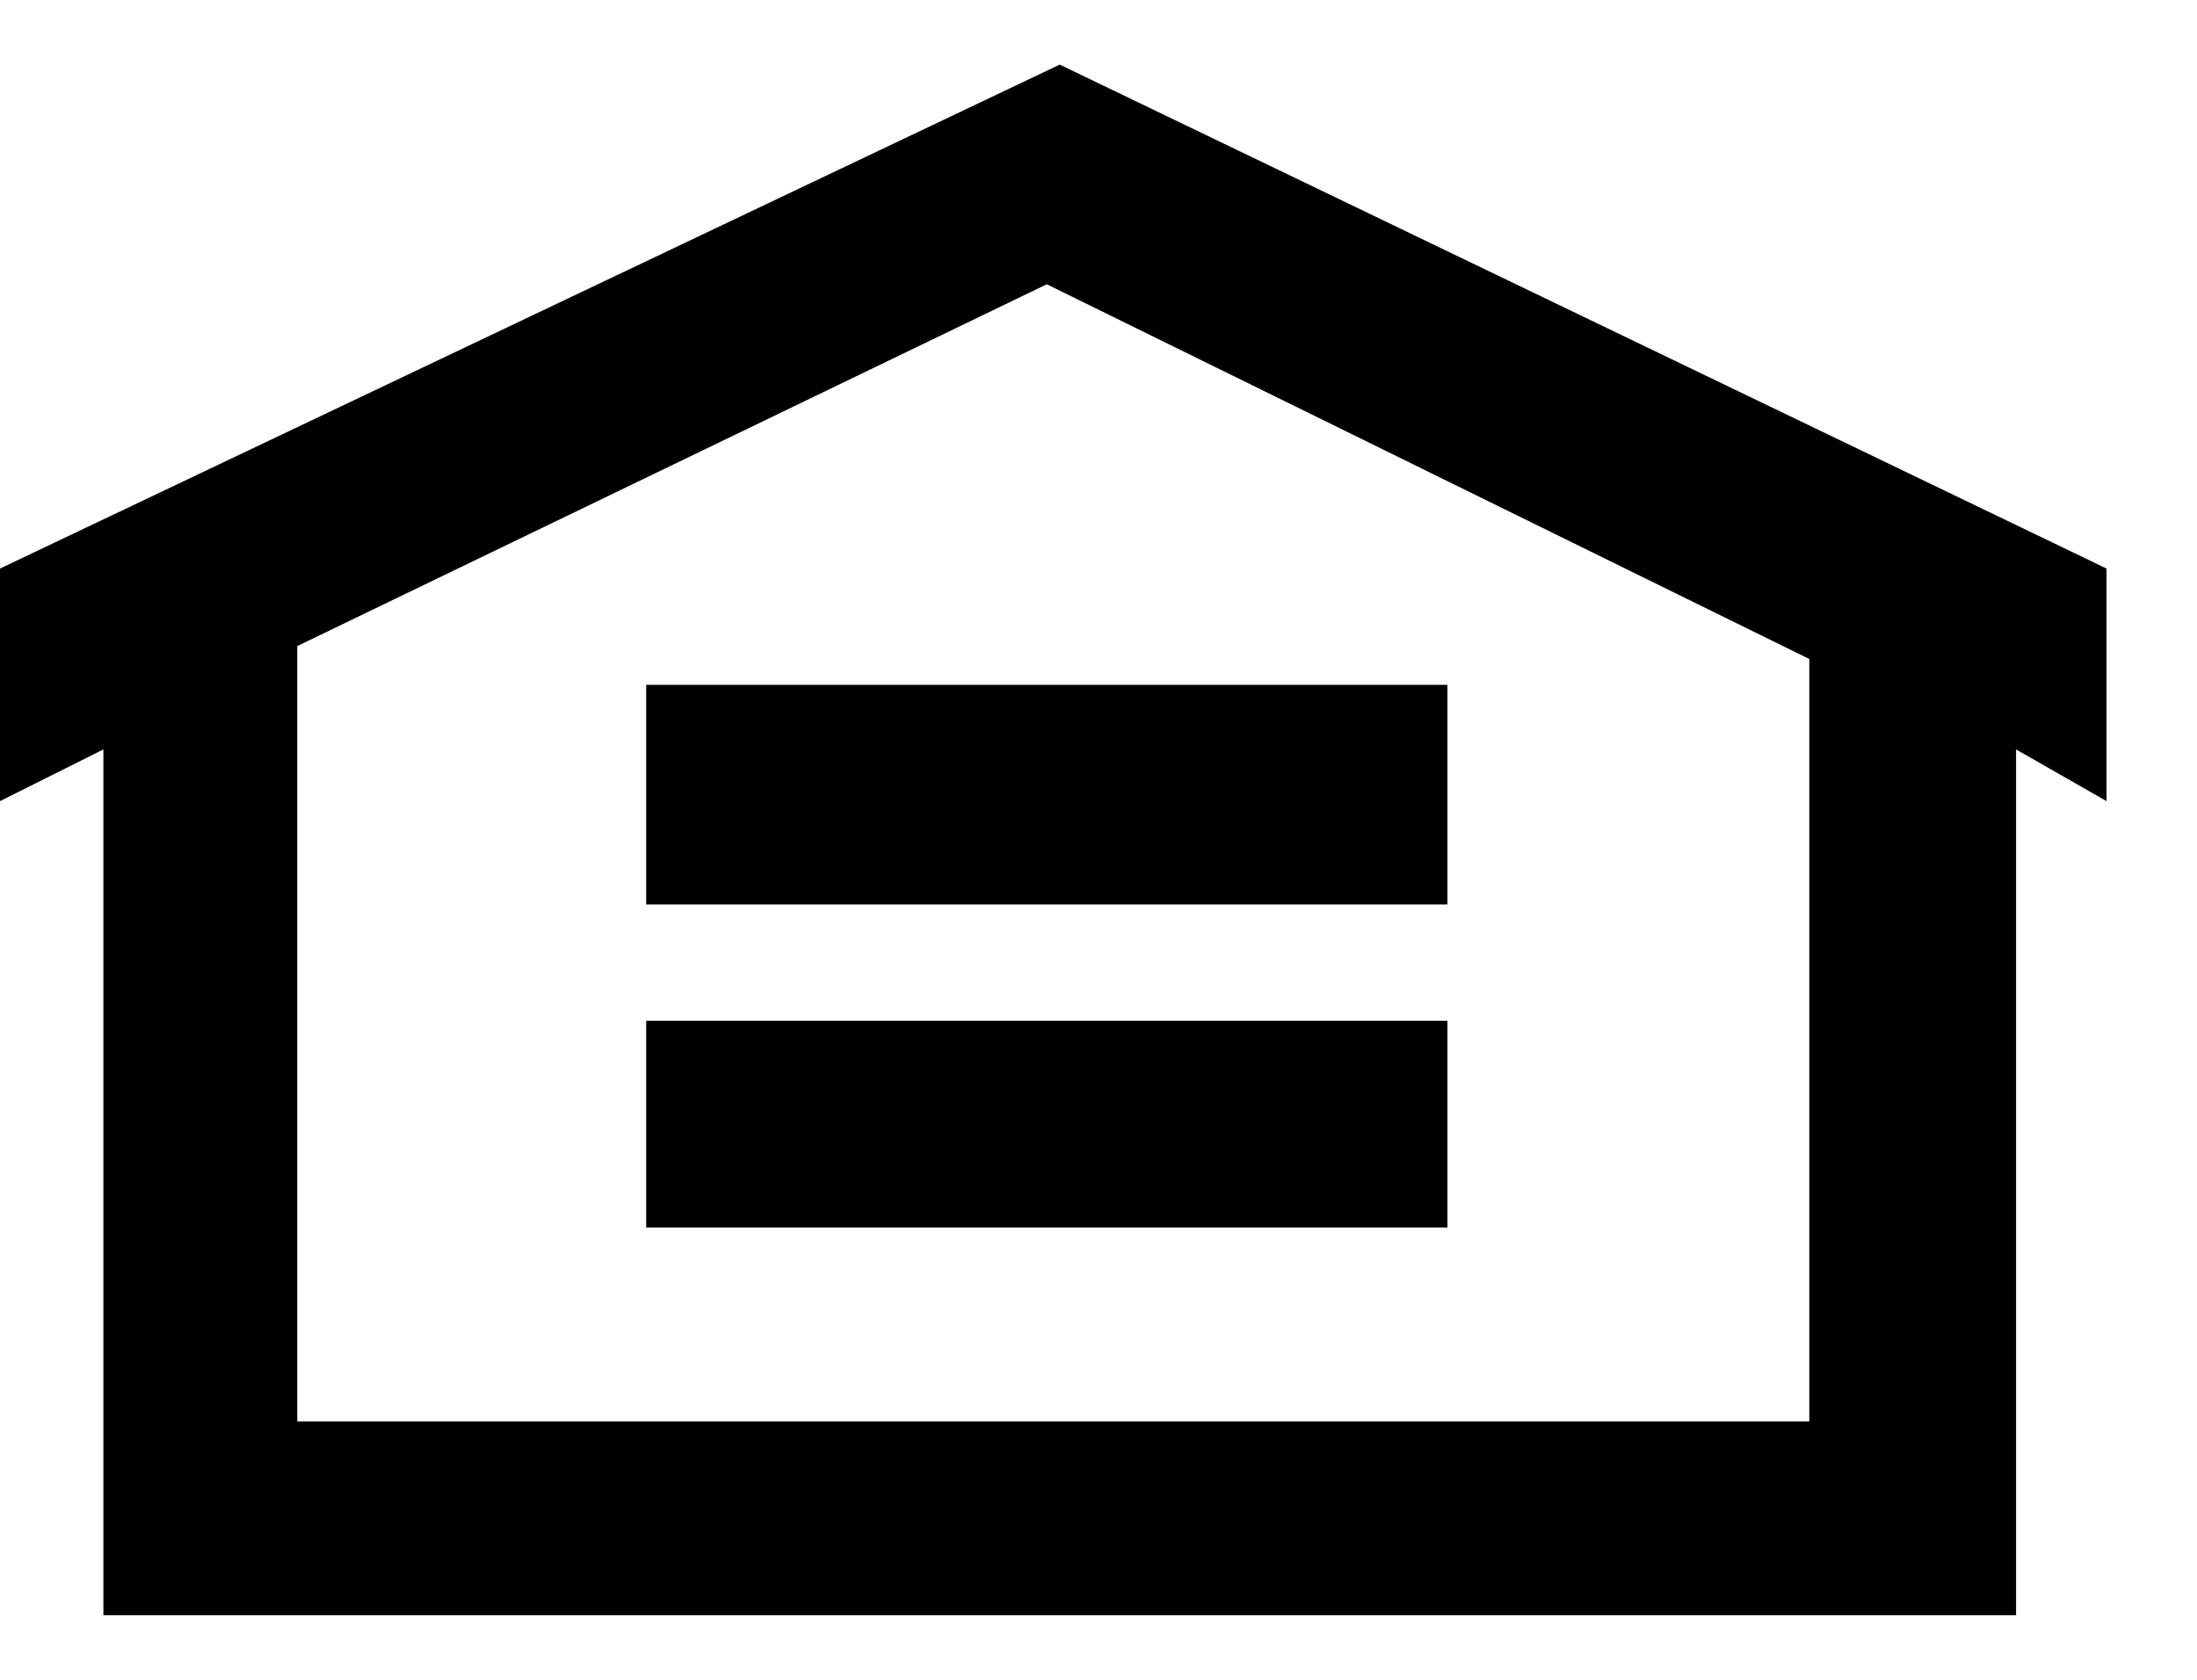 <?xml version="1.0" encoding="UTF-8"?>
<svg width="17px" height="13px" viewBox="0 0 17 13" version="1.1" xmlns="http://www.w3.org/2000/svg" xmlns:xlink="http://www.w3.org/1999/xlink">
    <!-- Generator: Sketch 49.3 (51167) - http://www.bohemiancoding.com/sketch -->
    <title>EHO</title>
    <desc>Created with Sketch.</desc>
    <defs></defs>
    <g id="Page-1" stroke="none" stroke-width="1" fill="none" fill-rule="evenodd">
        <g id="Artboard" transform="translate(-62, -69)" fill="#000000" fill-rule="nonzero">
            <path d="M70.2,69.5 L78.3,73.4 L78.3,75.2 L77.6,74.8 L77.6,81.5 L62.8,81.5 L62.8,74.8 L62,75.2 L62,73.4 L70.2,69.5 Z M64.3,74 L64.3,80 L76,80 L76,74.1 L70.1,71.2 L64.3,74 Z M67,76.9 L73.2,76.9 L73.2,78.5 L67,78.5 L67,76.9 Z M67,74.3 L73.2,74.3 L73.2,76 L67,76 L67,74.3 Z" id="EHO"></path>
        </g>
    </g>
</svg>